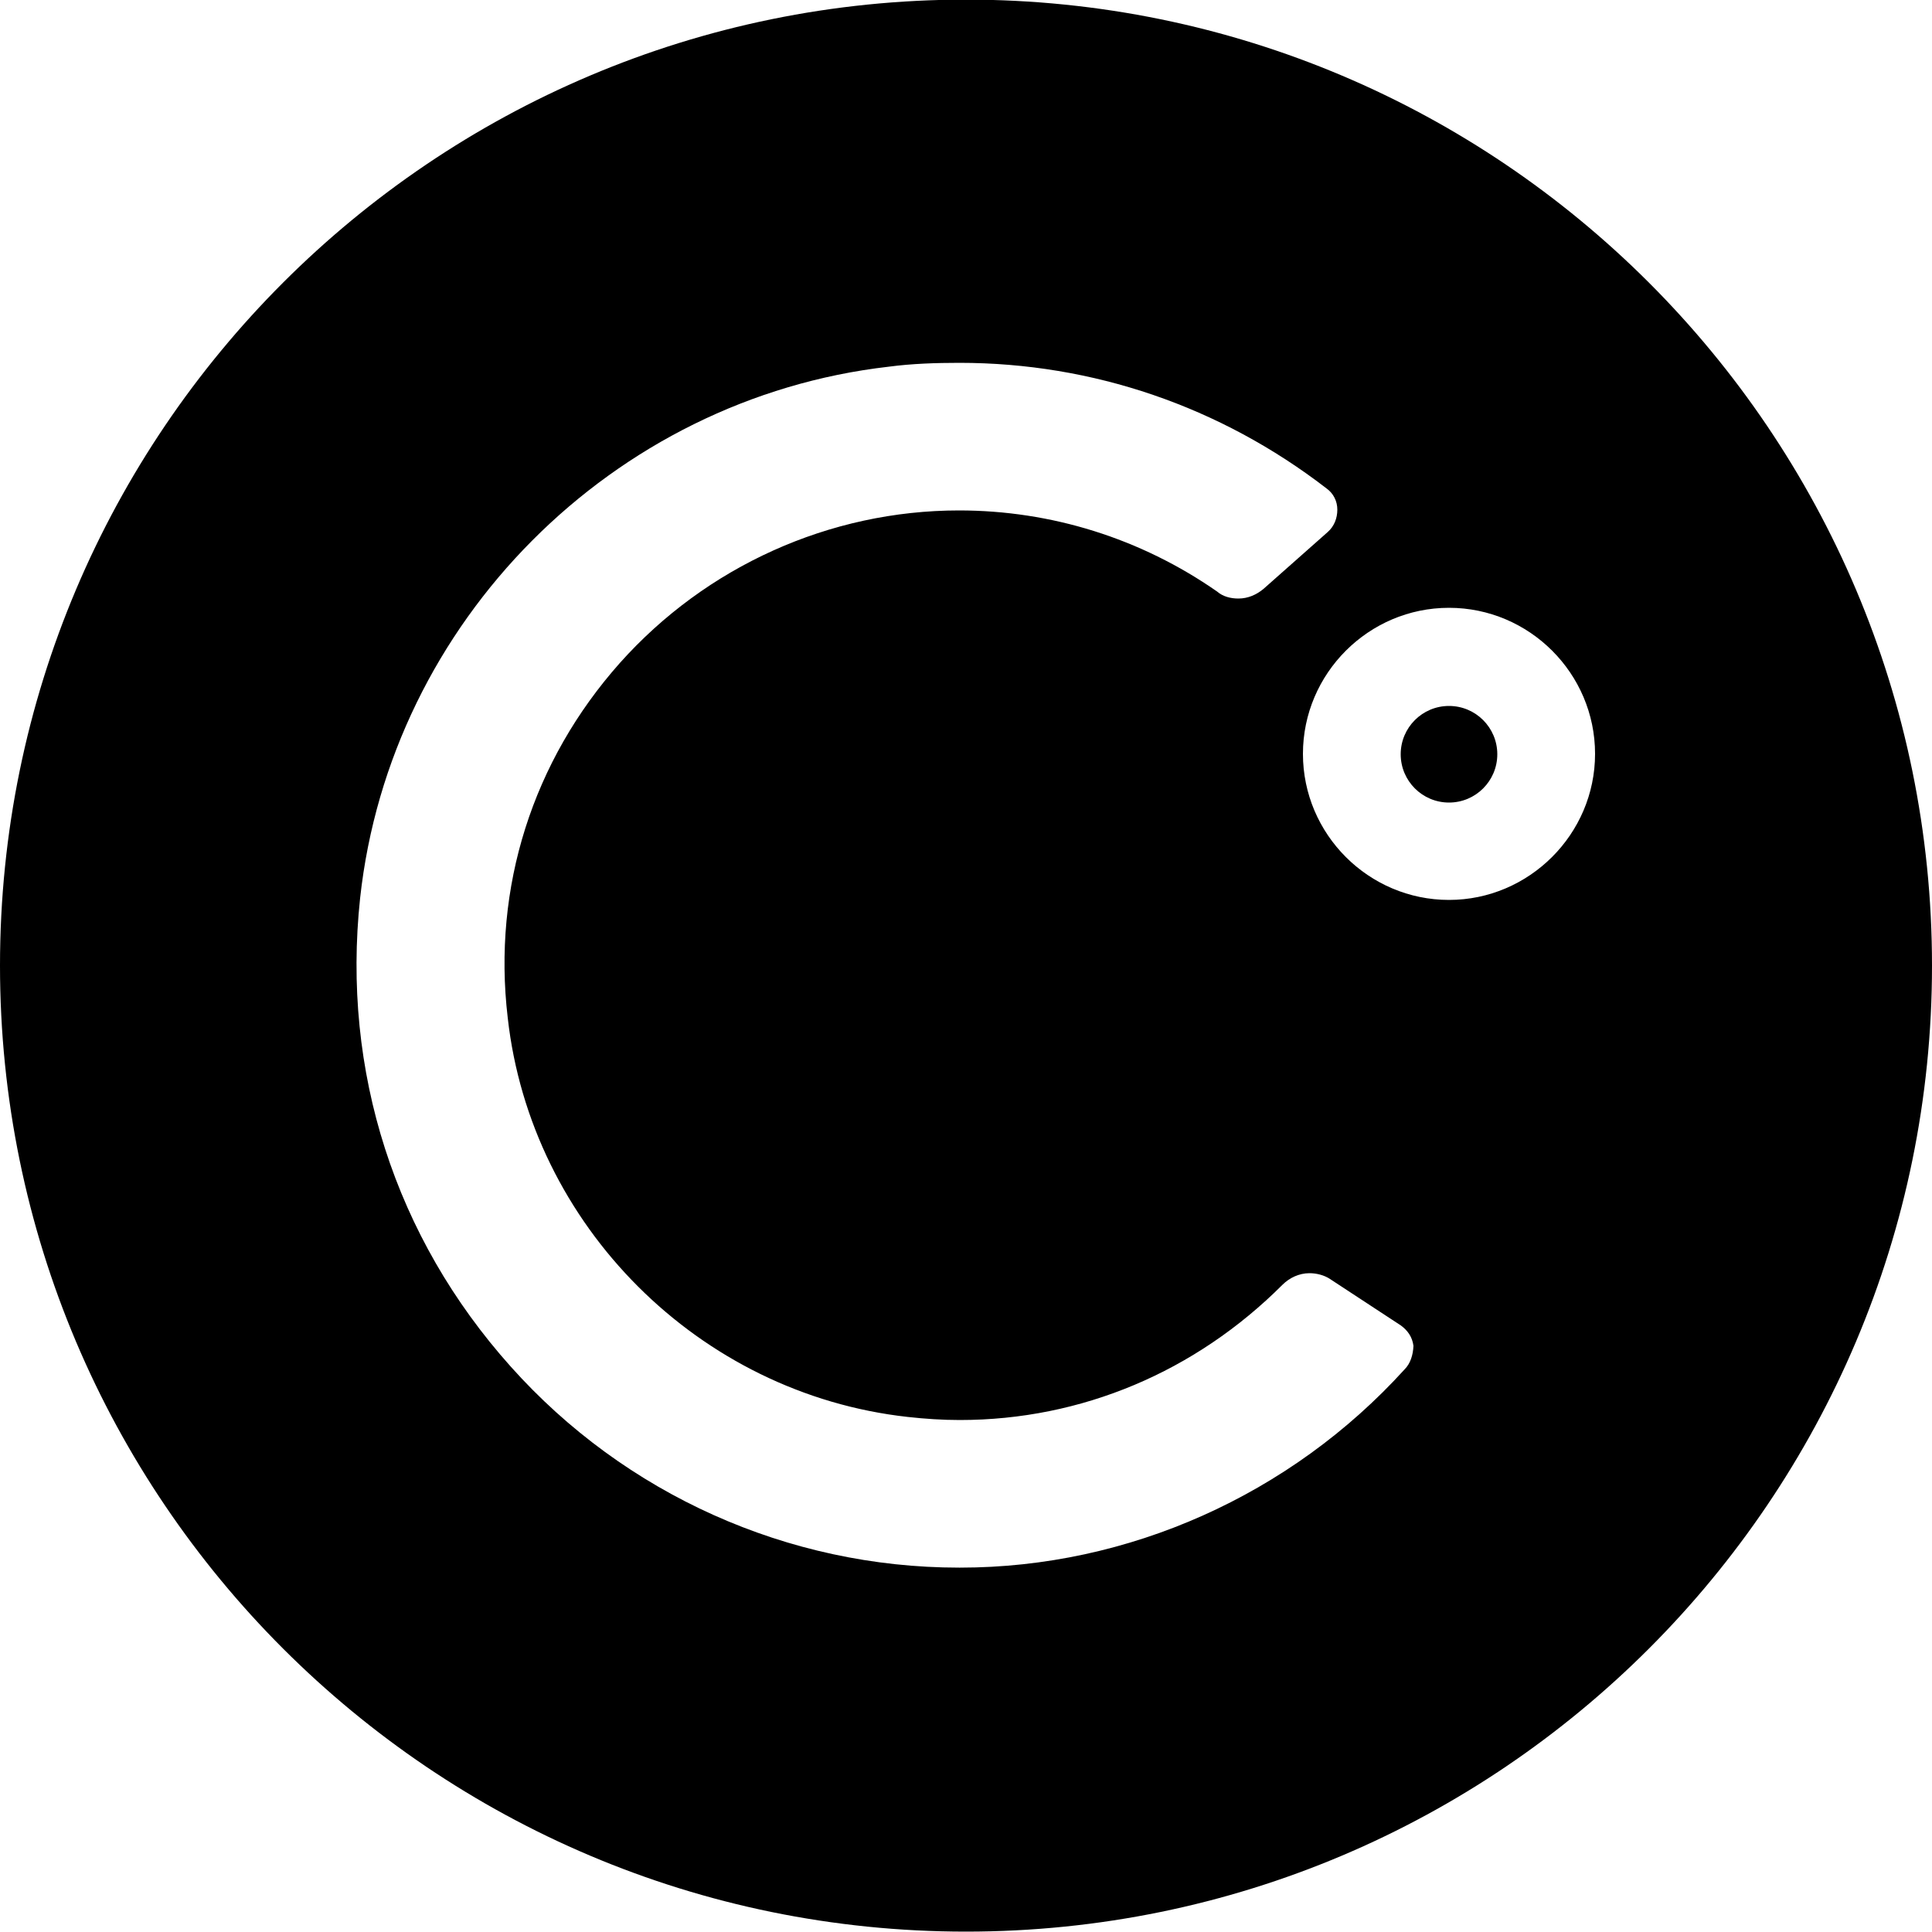<?xml version="1.0" encoding="utf-8"?>
<!-- Generator: Adobe Illustrator 25.1.0, SVG Export Plug-In . SVG Version: 6.00 Build 0)  -->
<svg version="1.1" id="cel" xmlns="http://www.w3.org/2000/svg" xmlns:xlink="http://www.w3.org/1999/xlink" x="0px" y="0px"
	 viewBox="0 0 500 500" style="enable-background:new 0 0 500 500;" xml:space="preserve">
<g id="Page-1">
	<g id="Celsius_Website_Logo_Filled">
		<circle id="Oval" cx="375" cy="195.2" r="12.5"/>
		<path id="Shape" d="M250-0.1c-138,0-250,112-250,250s112,250,250,250s250-112,250-250S388-0.1,250-0.1z M363.5,354.4
			c-29.5,32.5-71.5,51.3-115,51.3h-0.3c-44.3,0-86.5-19-116-52c-30-33.5-43.8-76.5-39-121.3C101,160.9,158.5,103.1,230,94.9
			c6-0.8,12.3-1,18.3-1c34.5,0,67.5,11.3,95,32.5c1.8,1.3,2.8,3.3,2.8,5.5s-0.8,4.3-2.5,5.8L327,152.4c-1.8,1.5-4,2.5-6.5,2.5
			c-2,0-4-0.5-5.5-1.8c-19.8-13.8-43-21-66.8-21c-33.5,0-65.5,14.5-87.8,39.5c-22.5,25.3-33,58-29,91.8
			c6,53.8,49.5,97.3,103.5,103.3c4.5,0.5,9,0.8,13.5,0.8c31.5,0,61-12.5,83.5-35c1.8-1.8,4.3-3,7-3c1.8,0,3.8,0.5,5.3,1.5l18.3,12
			c1.8,1.3,3,3,3.3,5.3C365.7,350.7,365,352.9,363.5,354.4z M375,232.9c-20.8,0-37.8-17-37.8-37.8s17-37.8,37.8-37.8
			c20.8,0,37.8,17,37.8,37.8S395.7,232.9,375,232.9z"/>
	</g>
</g>
</svg>
